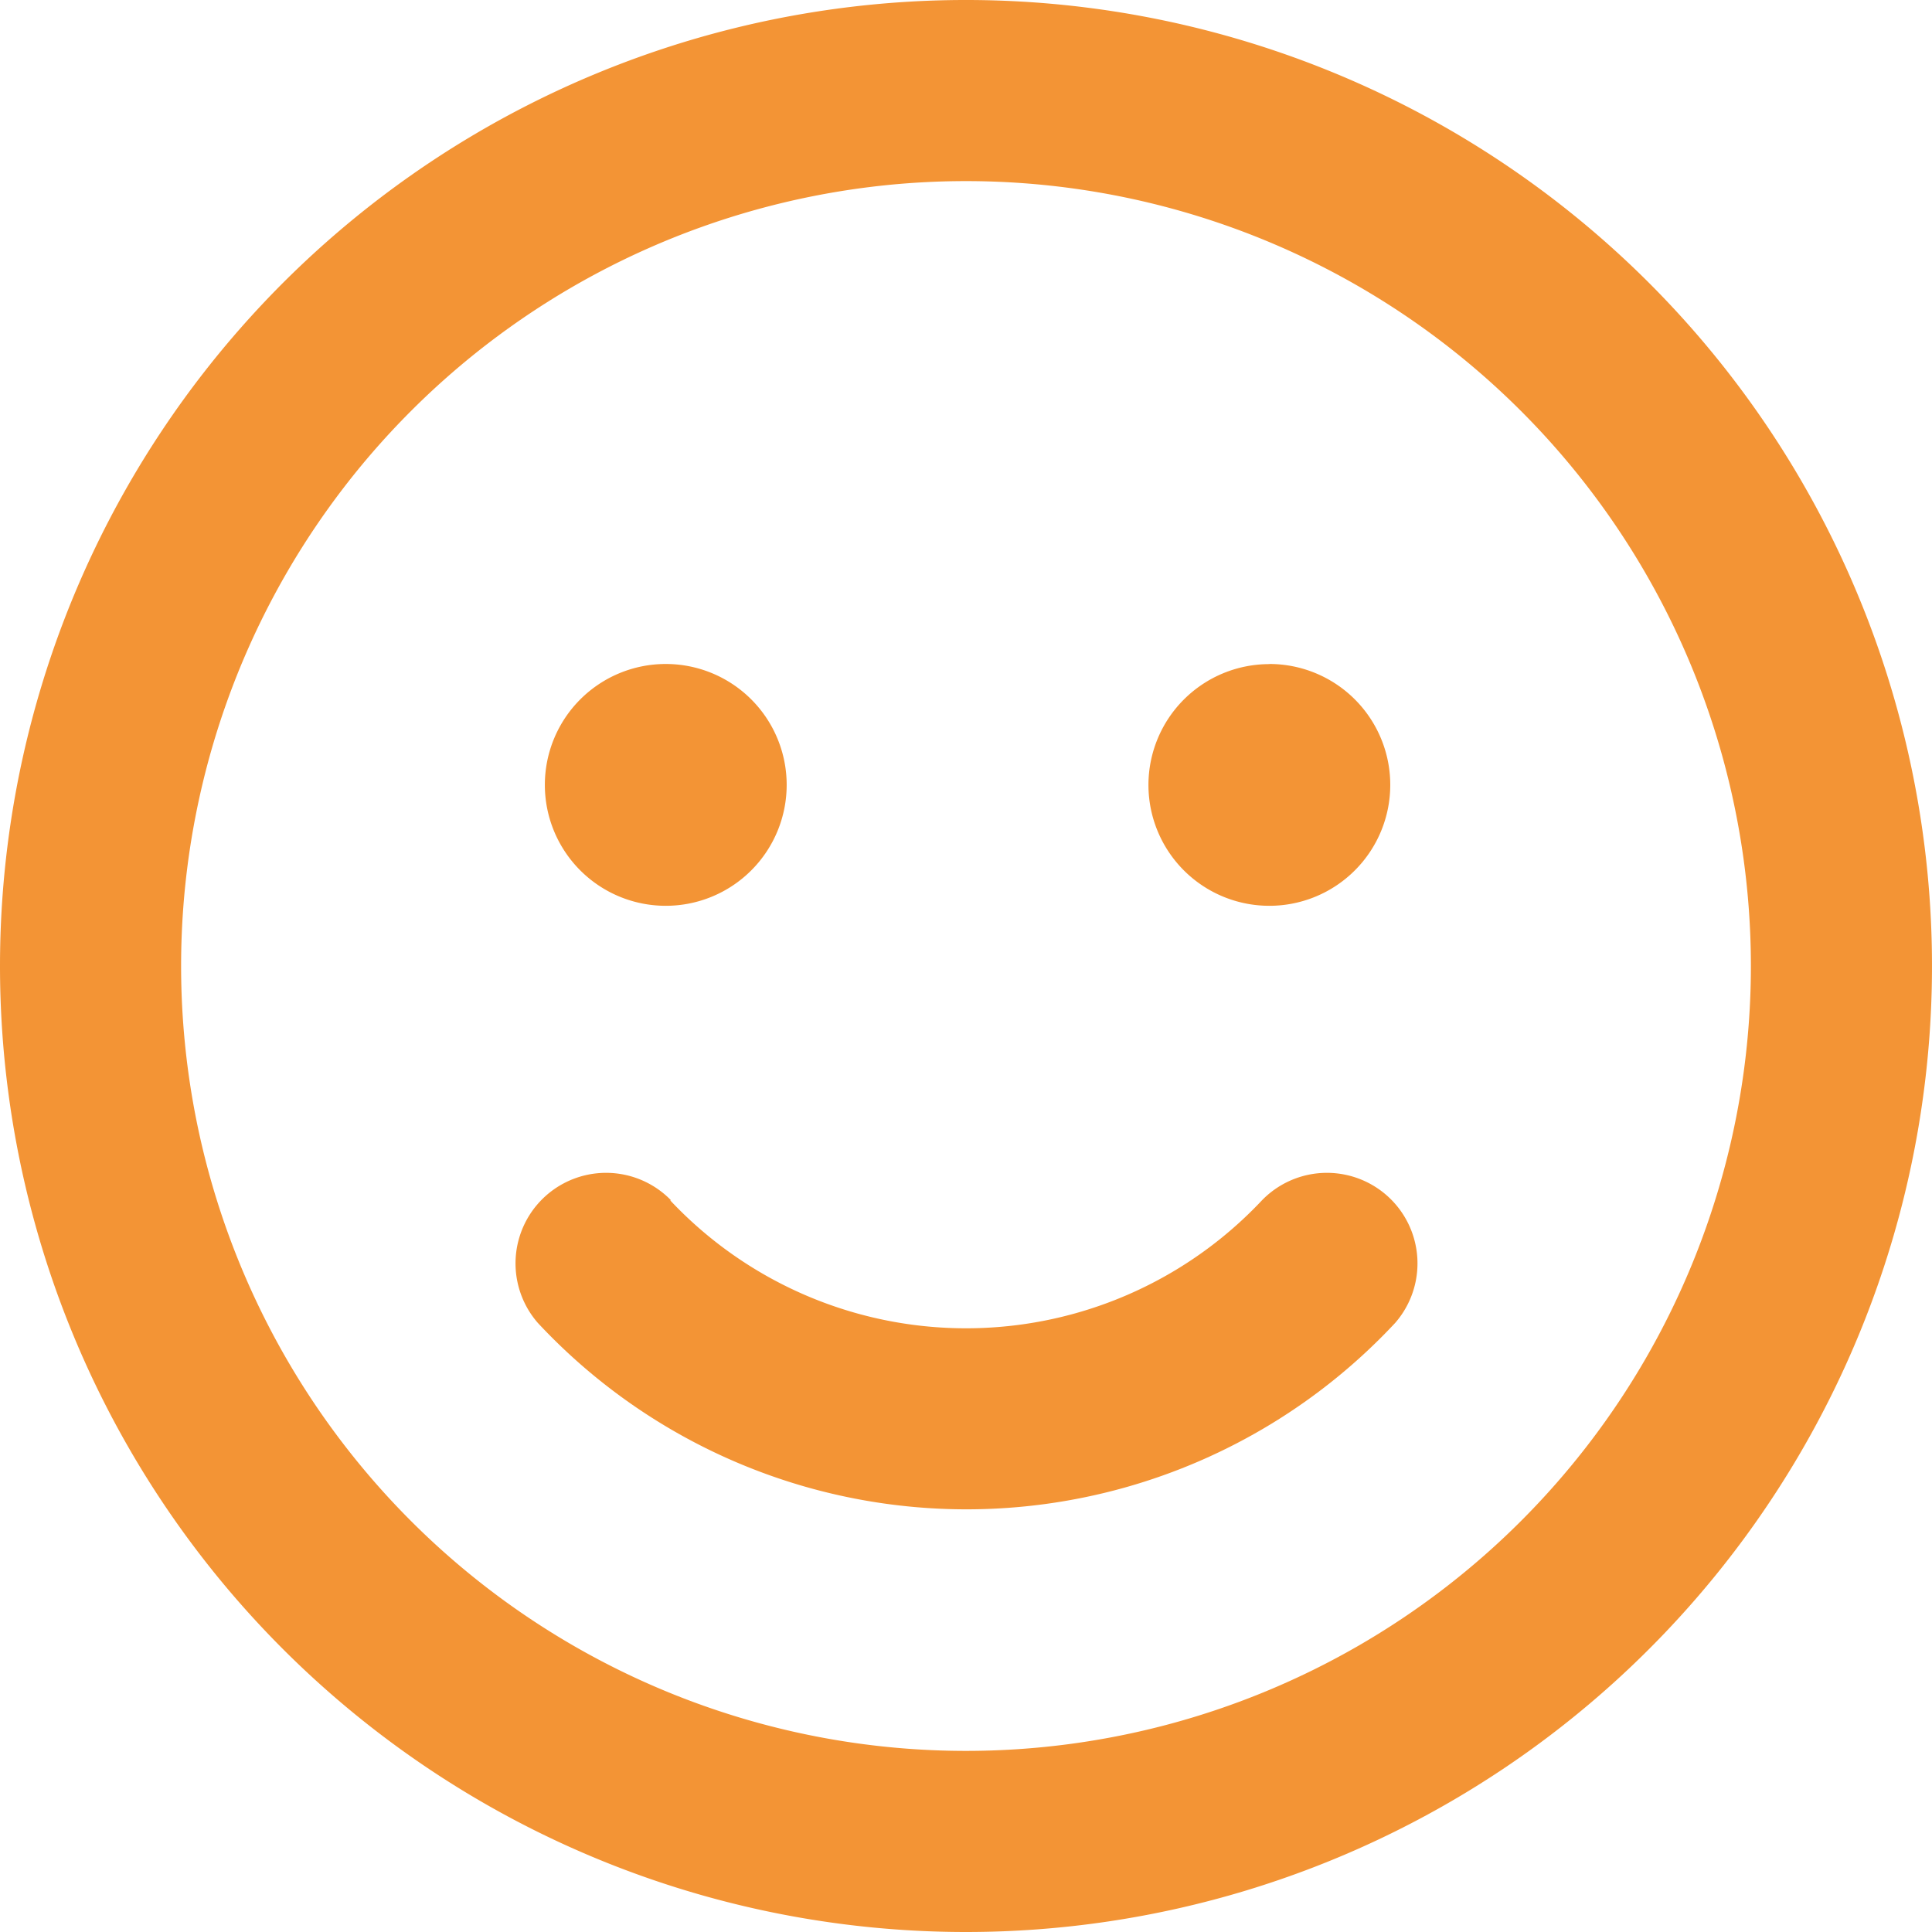 <svg xmlns="http://www.w3.org/2000/svg" width="30.36" height="30.36" viewBox="0 0 30.36 30.36">
  <path id="face-smile-regular" d="M27.514,15.18A12.334,12.334,0,1,0,15.18,27.514,12.334,12.334,0,0,0,27.514,15.18ZM0,15.18A15.18,15.18,0,1,1,15.18,30.36,15.18,15.18,0,0,1,0,15.18Zm10.531,3.682a6.381,6.381,0,0,0,9.3,0,1.423,1.423,0,0,1,2.093,1.927,9.21,9.21,0,0,1-13.472,0,1.423,1.423,0,0,1,2.093-1.927ZM8.562,12.334a1.9,1.9,0,1,1,1.9,1.9A1.9,1.9,0,0,1,8.562,12.334Zm11.385-1.9a1.9,1.9,0,1,1-1.9,1.9A1.9,1.9,0,0,1,19.947,10.436Z" fill="#f39435"/>
</svg>

